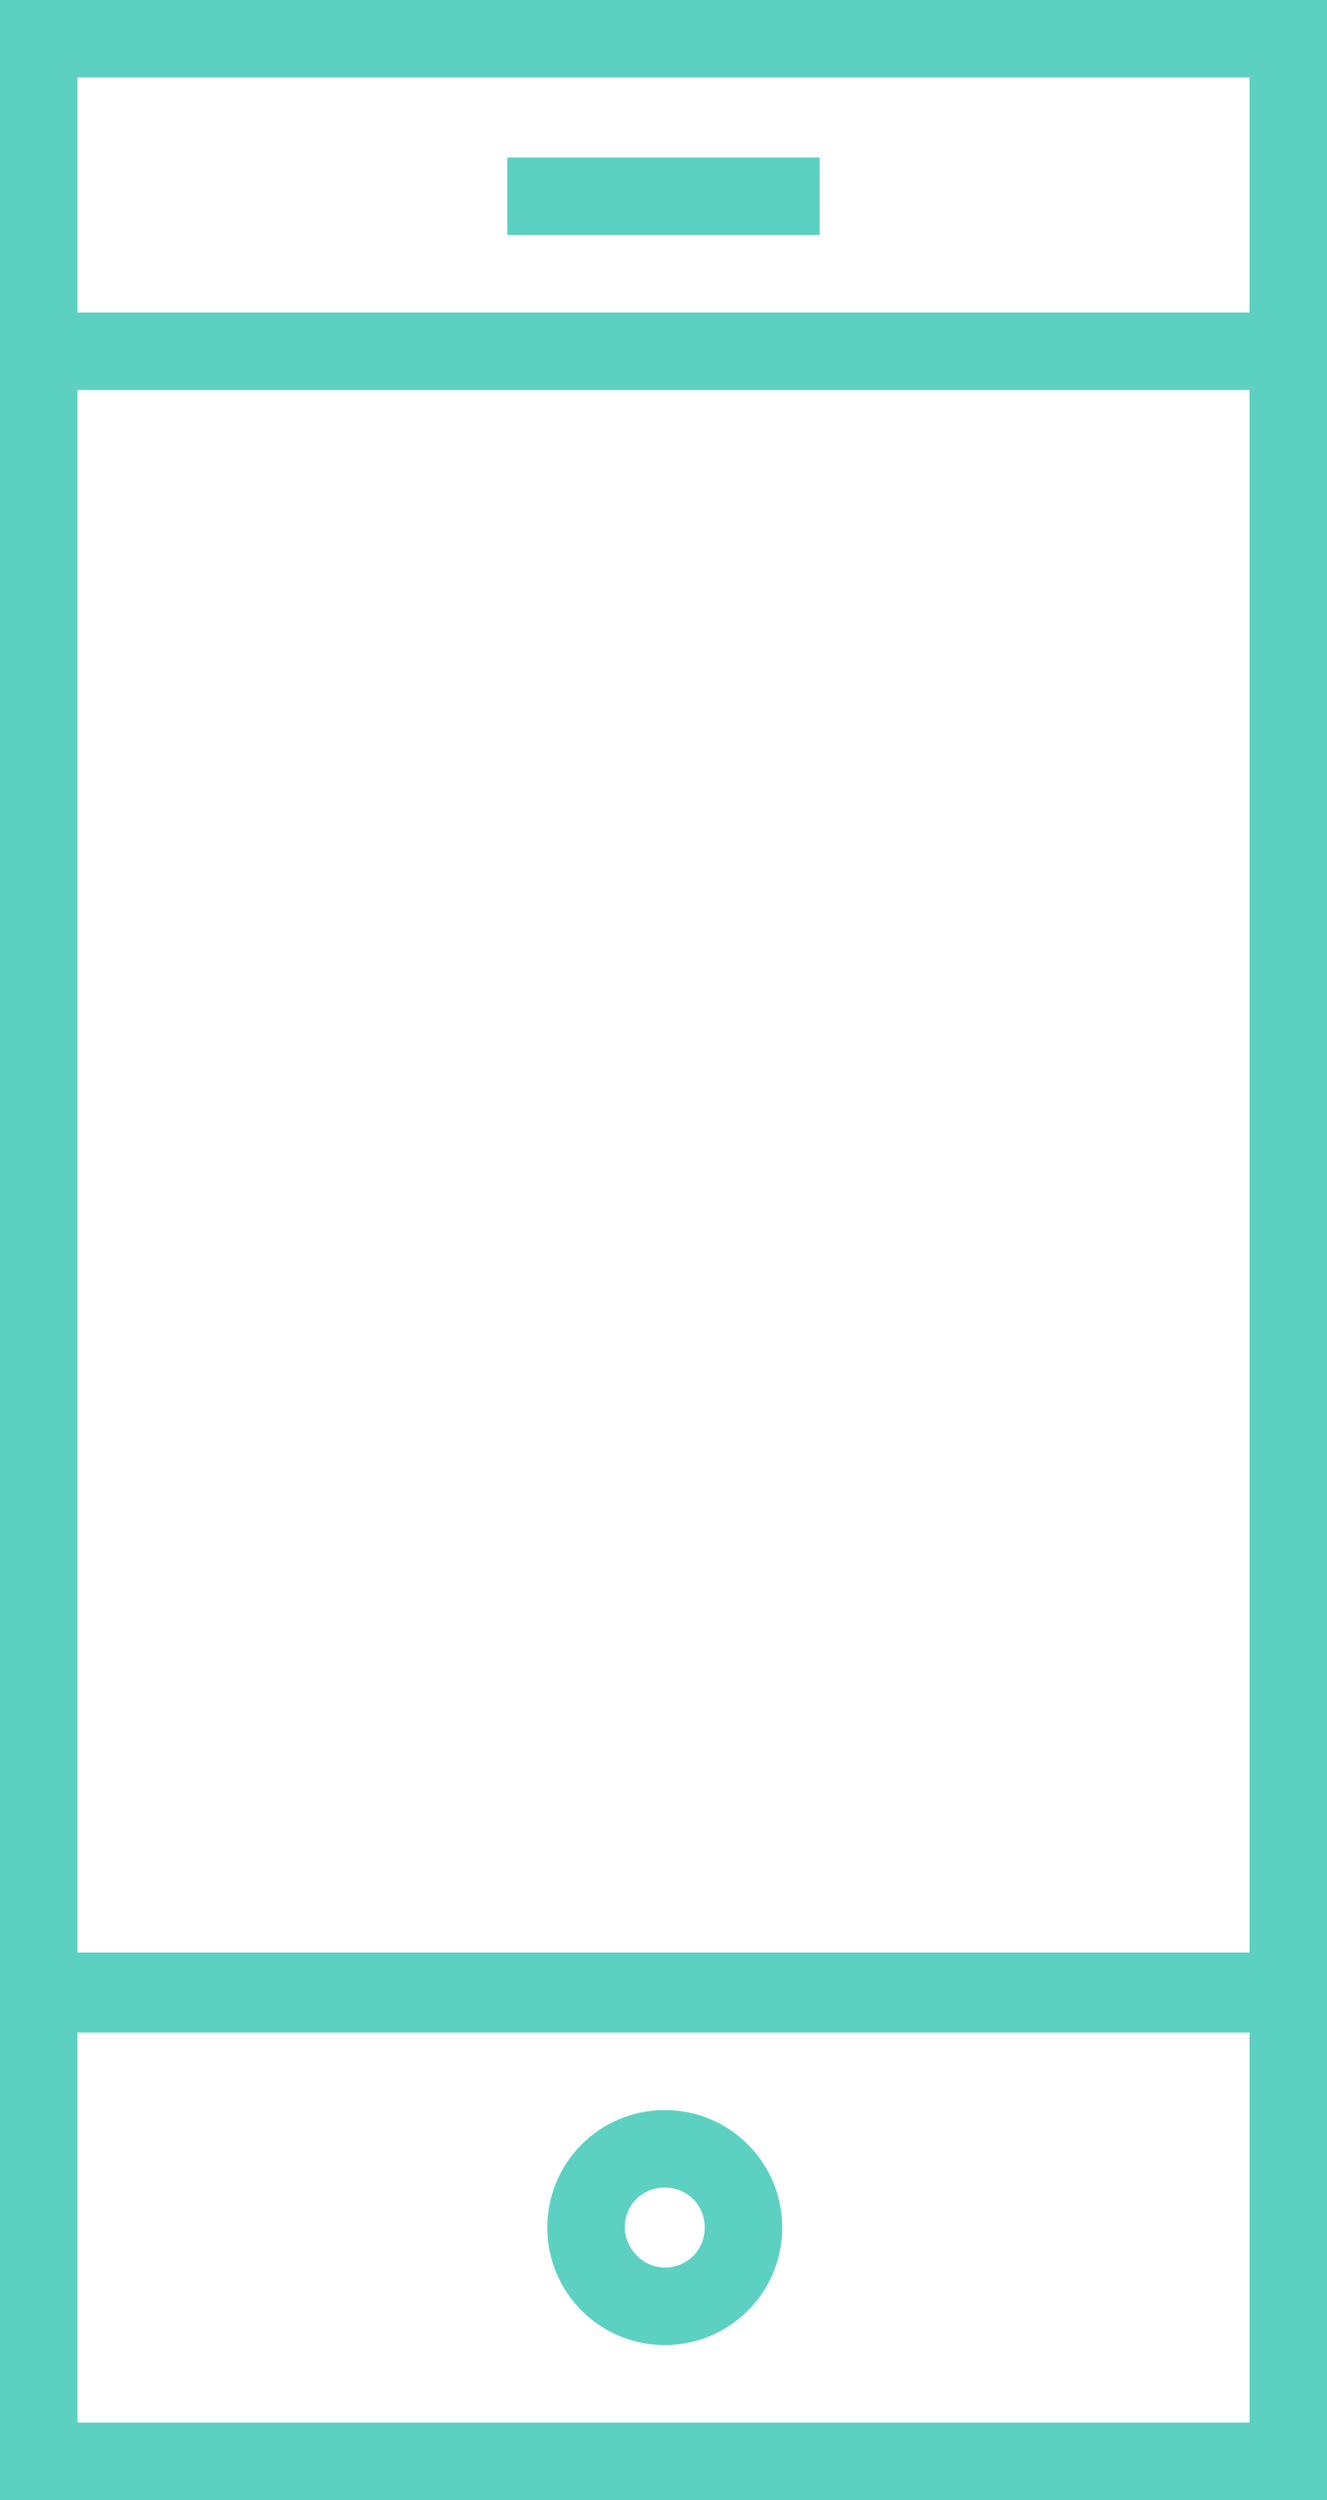 <?xml version="1.0" encoding="utf-8"?>
<!-- Generator: Adobe Illustrator 21.0.2, SVG Export Plug-In . SVG Version: 6.00 Build 0)  -->
<svg version="1.1" id="Layer_1" xmlns="http://www.w3.org/2000/svg" xmlns:xlink="http://www.w3.org/1999/xlink" x="0px" y="0px"
	 viewBox="0 0 53.1 100" style="enable-background:new 0 0 53.1 100;" xml:space="preserve">
<style type="text/css">
	.st0{fill-rule:evenodd;clip-rule:evenodd;fill:#5CD1C2;}
</style>
<g id="Shape_1_2_">
	<g>
		<path class="st0" d="M0,0v100h53.1V0H0z M50,96.9H3.1V81.3H50V96.9z M50,78.1H3.1V15.6H50V78.1z M50,12.5H3.1V3.1H50V12.5z
			 M32.8,6.3H20.3v3.1h12.5V6.3z M26.6,93.8c2.6,0,4.7-2.1,4.7-4.7s-2.1-4.7-4.7-4.7c-2.6,0-4.7,2.1-4.7,4.7S24,93.8,26.6,93.8z
			 M26.6,87.5c0.9,0,1.6,0.7,1.6,1.6c0,0.9-0.7,1.6-1.6,1.6S25,89.9,25,89.1C25,88.2,25.7,87.5,26.6,87.5z"/>
	</g>
</g>
</svg>
